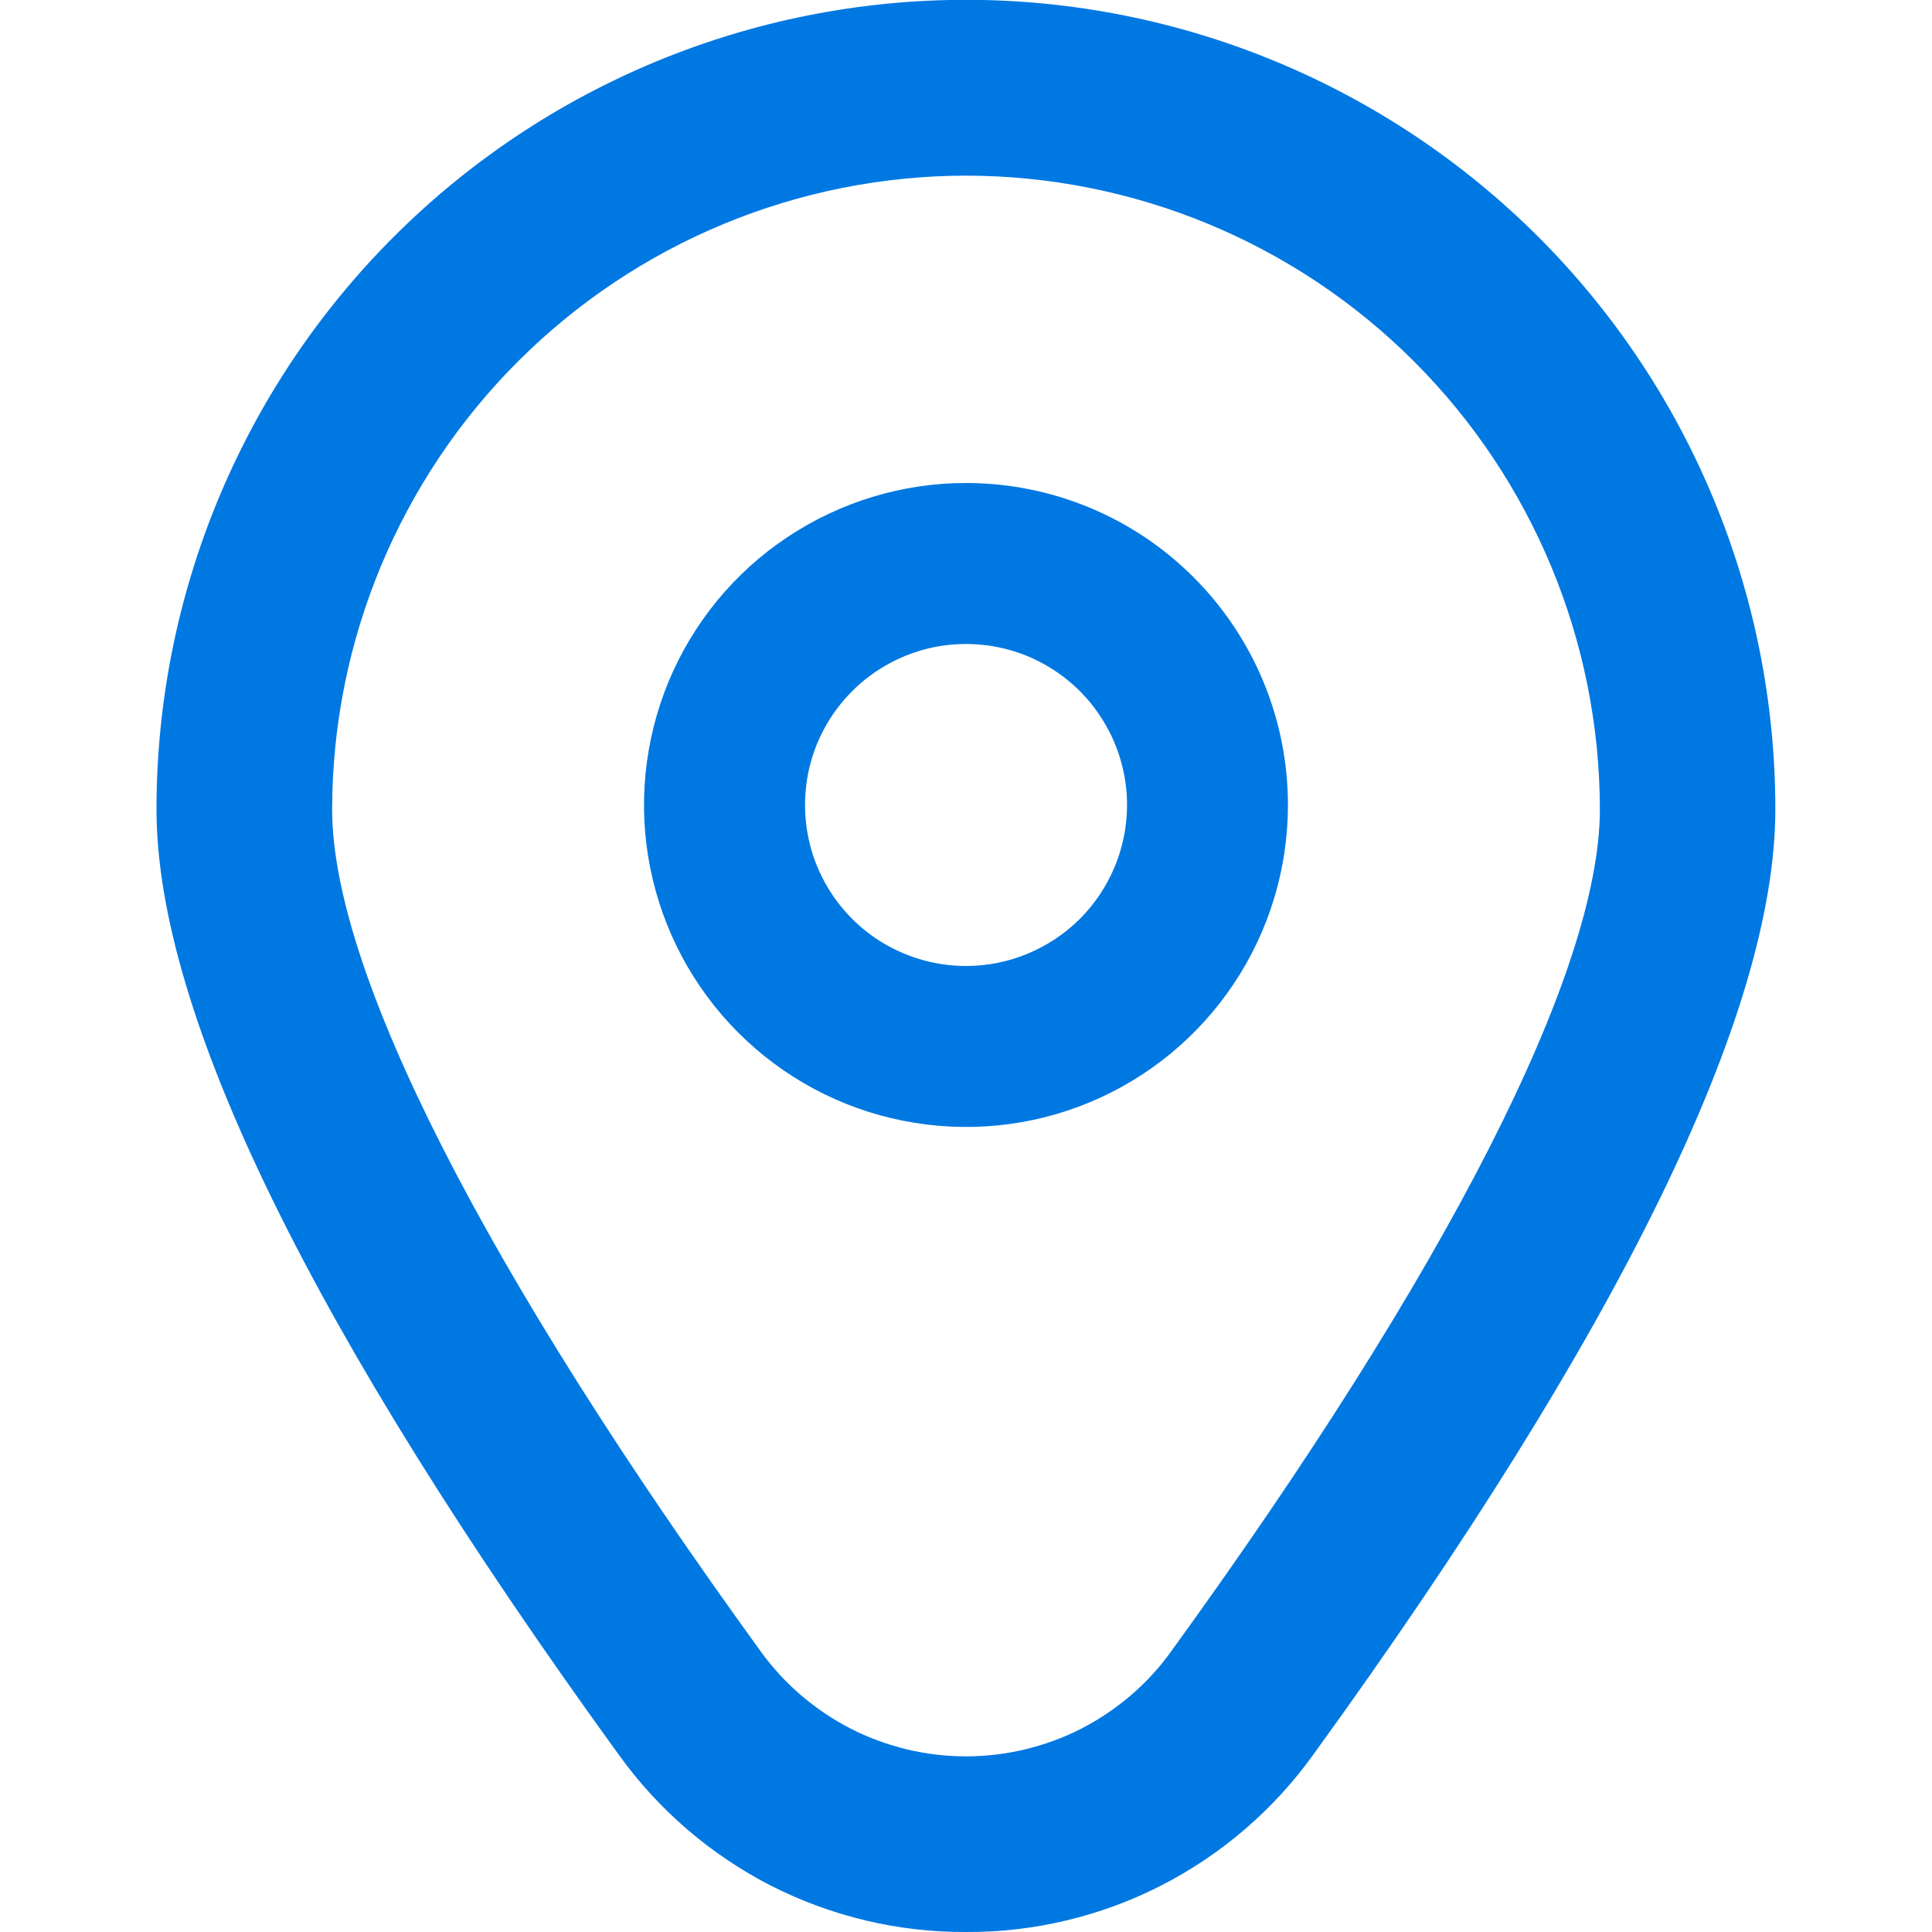 <?xml version="1.0" encoding="UTF-8"?> <svg xmlns="http://www.w3.org/2000/svg" width="11" height="11" viewBox="0 0 11 11" fill="none"> <g clip-path="url(#clip0_255_50)"> <path d="M5.5 2.75C5.137 2.75 4.783 2.858 4.482 3.059C4.18 3.26 3.945 3.547 3.806 3.882C3.668 4.217 3.631 4.585 3.702 4.941C3.773 5.297 3.947 5.623 4.204 5.88C4.46 6.136 4.787 6.311 5.142 6.381C5.498 6.452 5.867 6.416 6.202 6.277C6.537 6.138 6.823 5.903 7.024 5.602C7.226 5.3 7.333 4.946 7.333 4.583C7.333 4.097 7.14 3.631 6.796 3.287C6.453 2.943 5.986 2.75 5.5 2.75ZM5.5 5.5C5.319 5.5 5.142 5.446 4.991 5.346C4.84 5.245 4.723 5.102 4.653 4.934C4.584 4.767 4.566 4.582 4.601 4.404C4.636 4.227 4.724 4.063 4.852 3.935C4.98 3.807 5.143 3.72 5.321 3.684C5.499 3.649 5.683 3.667 5.851 3.736C6.018 3.806 6.162 3.923 6.262 4.074C6.363 4.225 6.417 4.402 6.417 4.583C6.417 4.826 6.32 5.06 6.148 5.232C5.976 5.403 5.743 5.5 5.5 5.5Z" fill="#0078E2"></path> <path d="M5.5 11C5.114 11.002 4.733 10.911 4.389 10.736C4.046 10.56 3.749 10.305 3.524 9.992C1.777 7.582 0.891 5.771 0.891 4.608C0.891 3.385 1.377 2.213 2.241 1.349C3.105 0.485 4.278 -0.001 5.5 -0.001C6.722 -0.001 7.894 0.485 8.759 1.349C9.623 2.213 10.108 3.385 10.108 4.608C10.108 5.771 9.222 7.582 7.476 9.992C7.251 10.305 6.954 10.56 6.61 10.736C6.267 10.911 5.886 11.002 5.5 11ZM5.5 1C4.543 1.001 3.626 1.381 2.949 2.058C2.273 2.734 1.892 3.652 1.891 4.608C1.891 5.53 2.759 7.233 4.333 9.405C4.467 9.59 4.643 9.739 4.845 9.843C5.048 9.946 5.272 10 5.5 10C5.727 10 5.952 9.946 6.155 9.843C6.357 9.739 6.533 9.59 6.666 9.405C8.241 7.233 9.109 5.53 9.109 4.608C9.108 3.652 8.727 2.734 8.051 2.058C7.374 1.381 6.457 1.001 5.5 1Z" fill="#0078E2"></path> </g> <defs> <clipPath id="clip0_255_50"> <rect width="11" height="11" fill="white"></rect> </clipPath> </defs> </svg> 